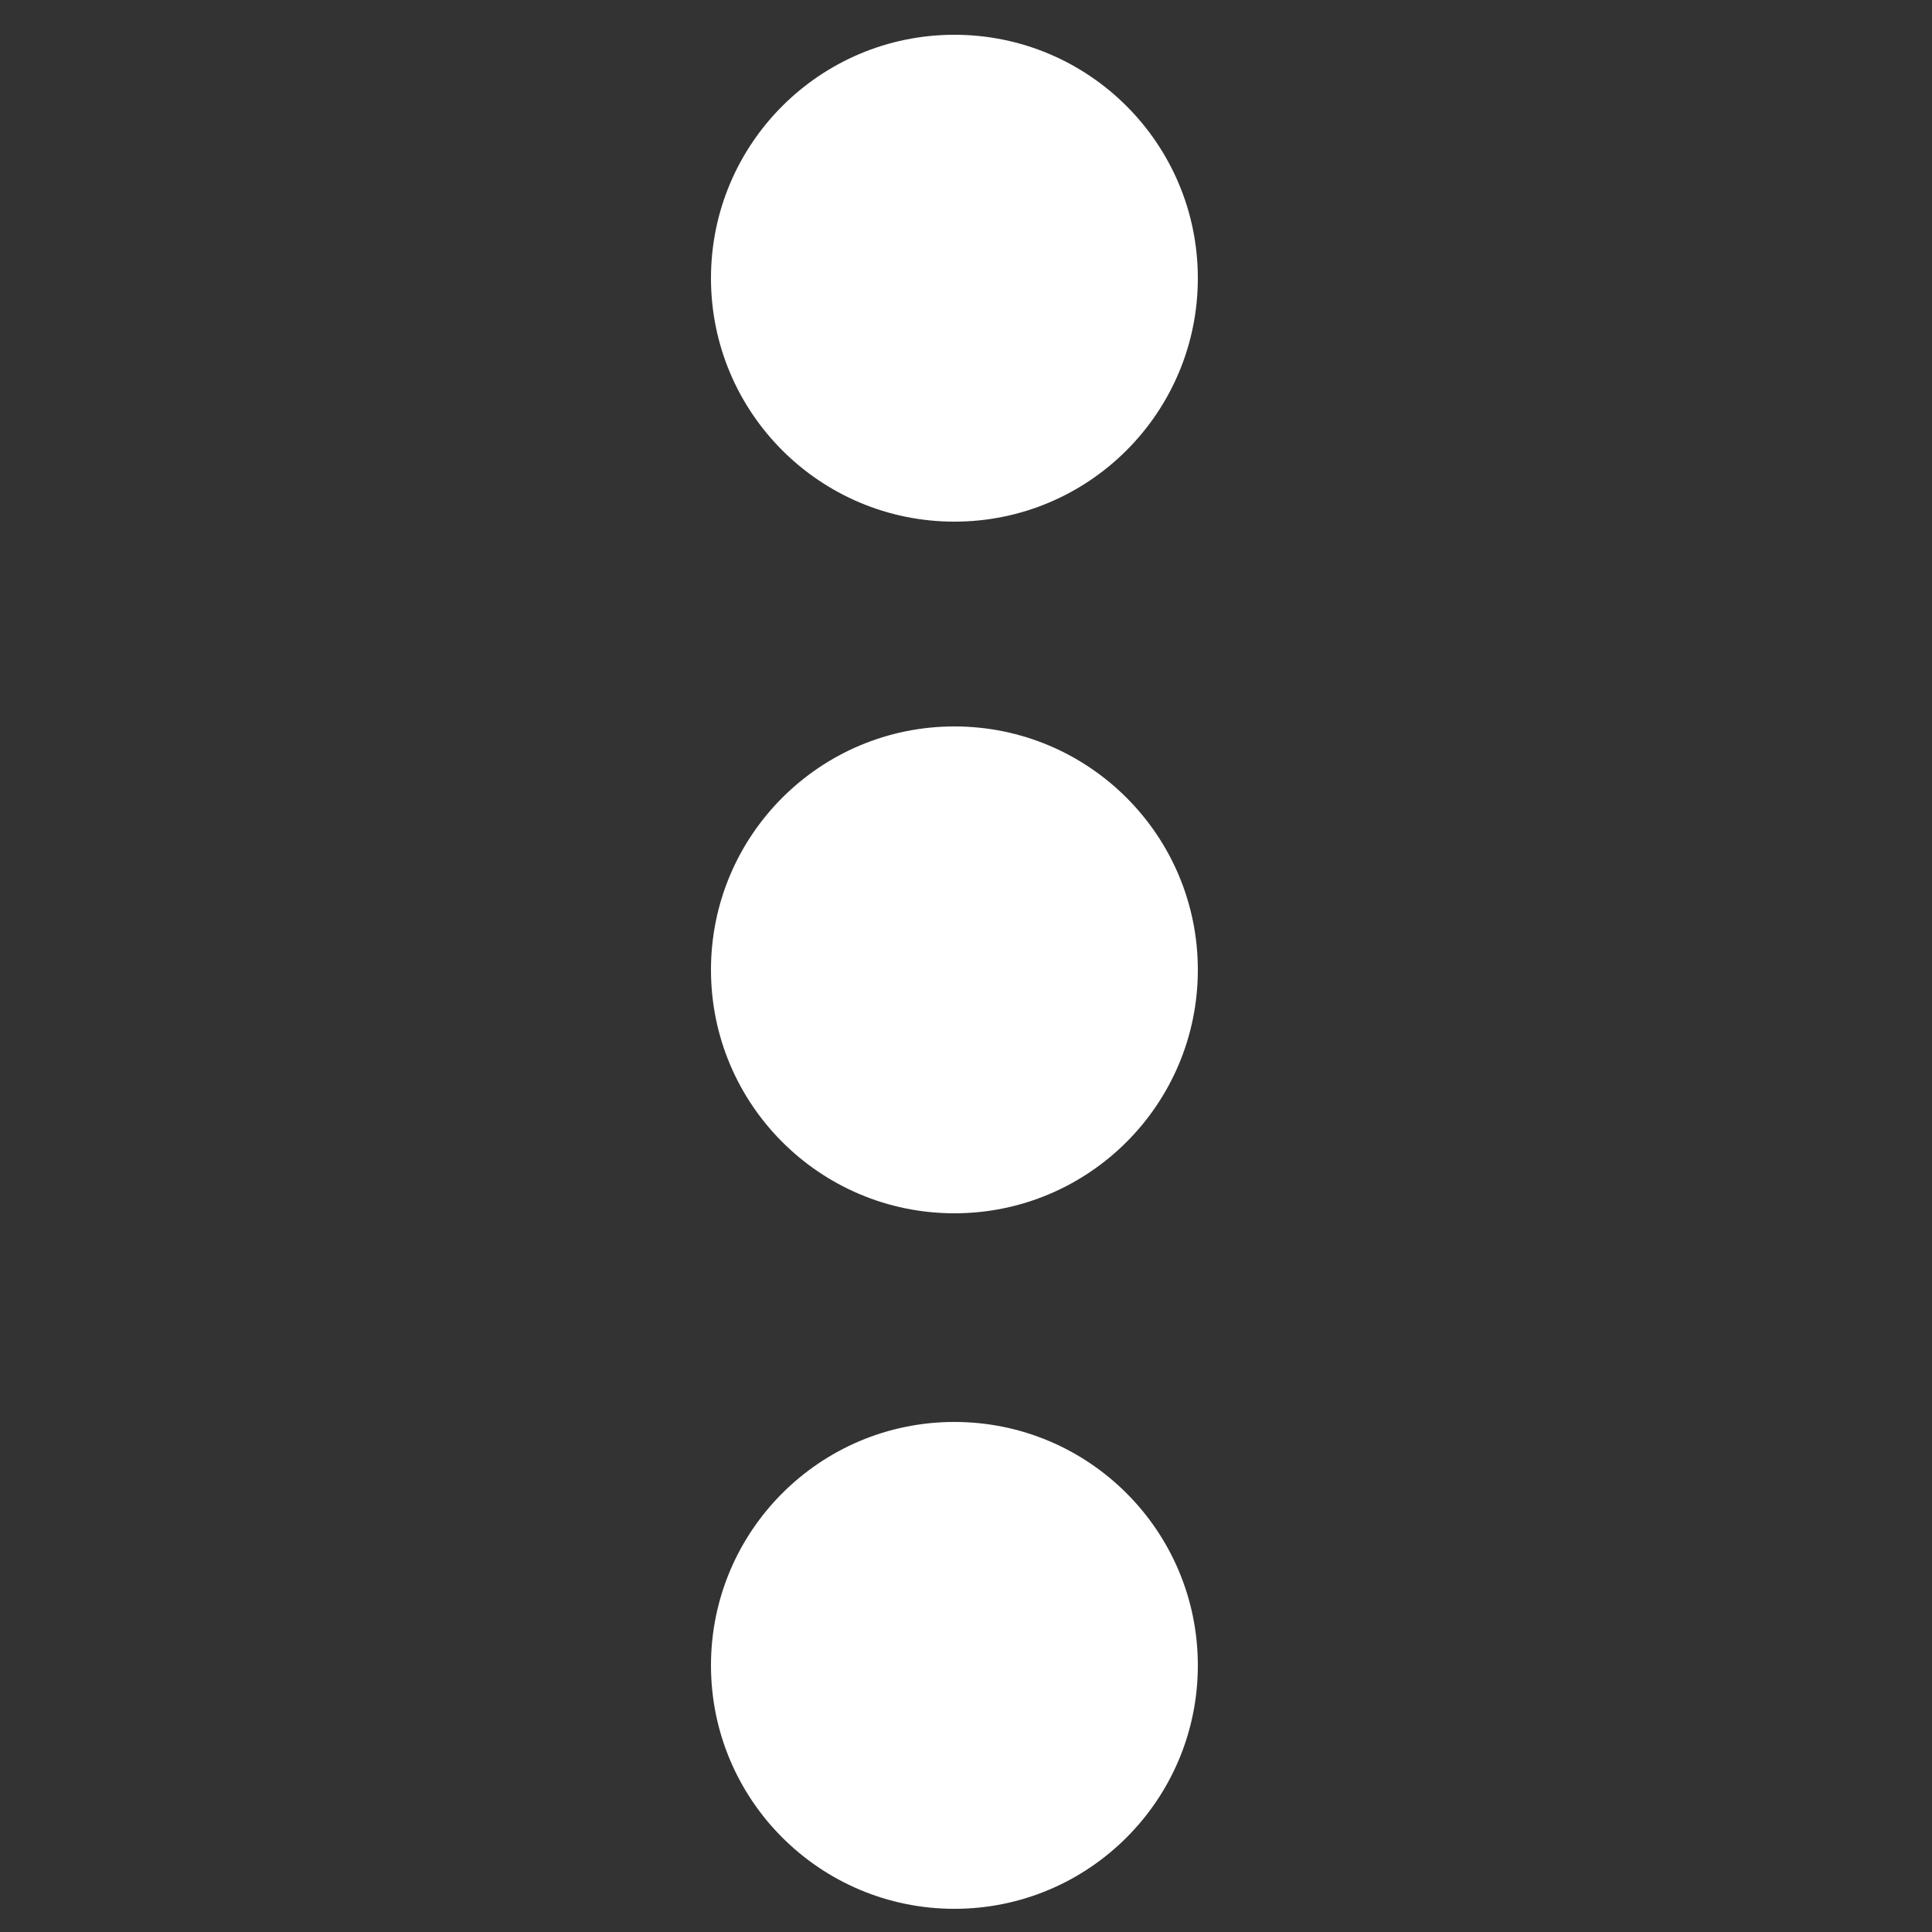 <?xml version="1.0" encoding="UTF-8"?>
<svg xmlns="http://www.w3.org/2000/svg" id="Layer_1" x="0" y="0" version="1.1" viewBox="0 0 50 50" xml:space="preserve">
  <rect x="0" y="0" width="50" height="50" fill="#333333" stroke="none"/>
  <defs></defs>
  <style>
    .st0{fill:#fff}
  </style>
  <circle id="Ellipse_1_copy_2" cx="24.7" cy="43.1" r="6.3" class="st0"></circle>
  <circle id="Ellipse_1_copy_2_1_" cx="24.7" cy="25.1" r="6.3" class="st0"></circle>
  <circle id="Ellipse_1_copy_2_2_" cx="24.7" cy="7.2" r="6.3" class="st0"></circle>
</svg>
